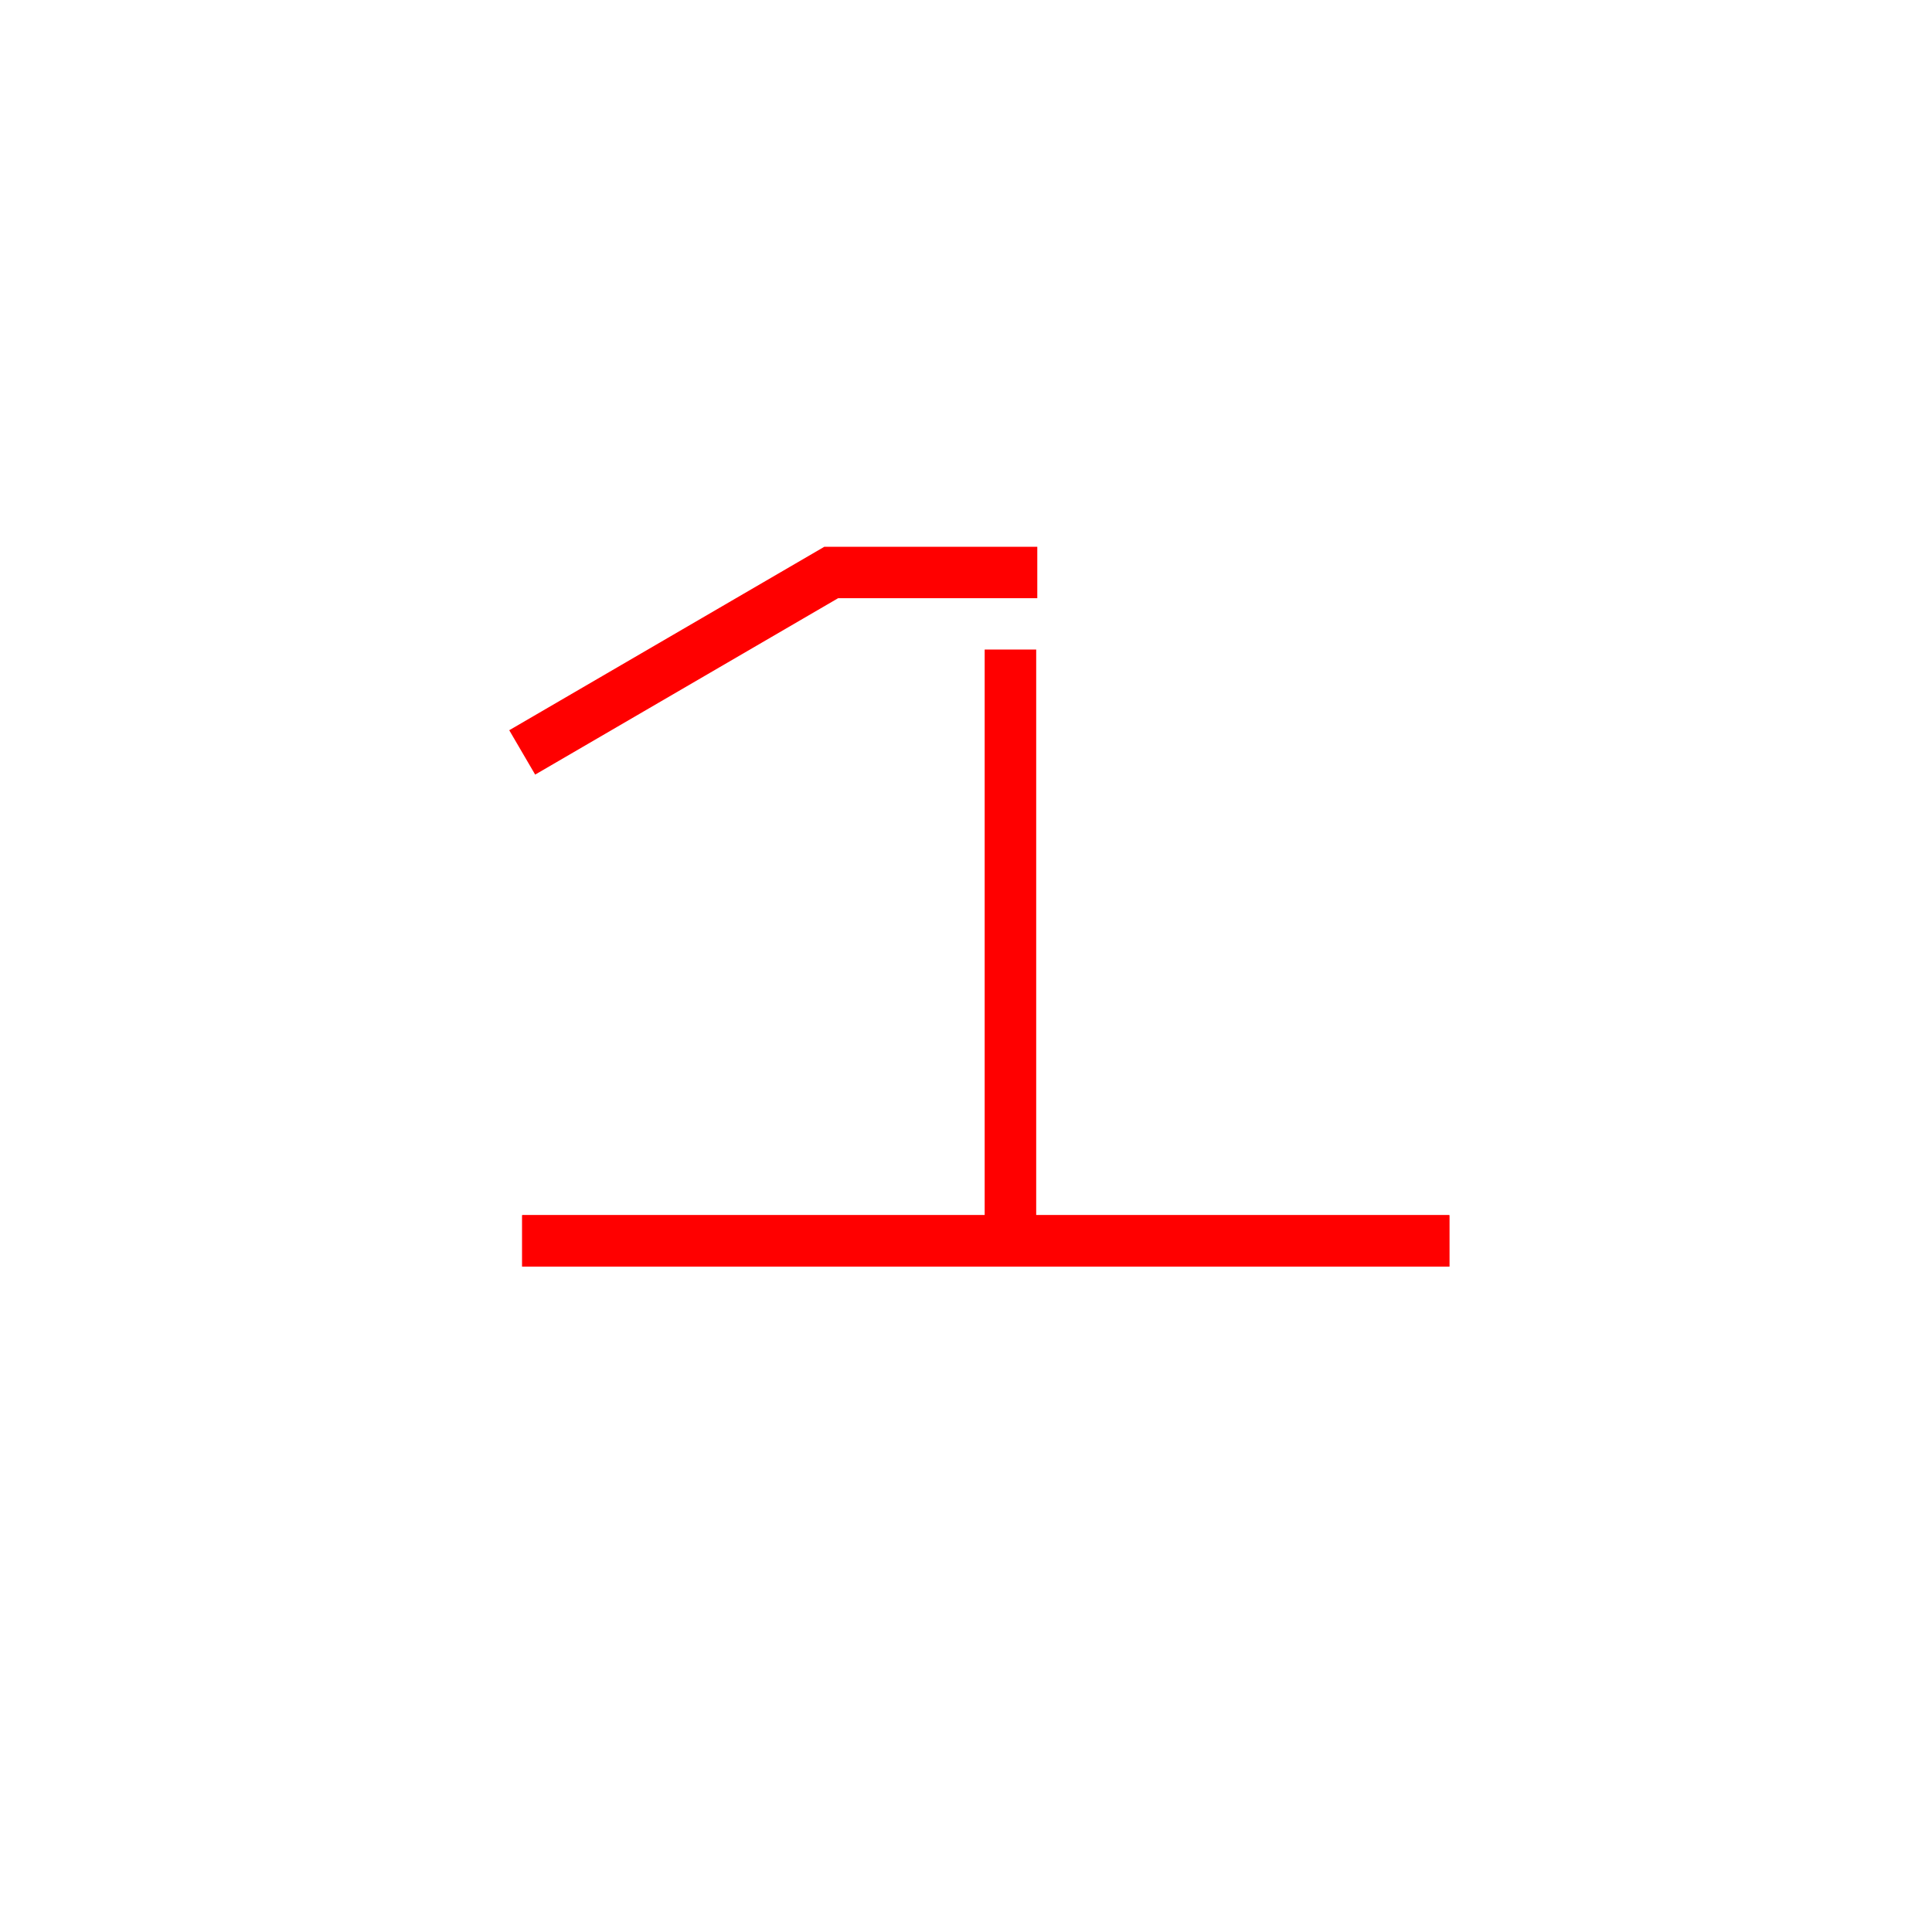 <svg width="60" height="60" viewBox="0 0 60 60" fill="none" xmlns="http://www.w3.org/2000/svg">
<path d="M45.011 37.738H16.217V39.335H45.011V37.738Z" fill="#FF0000"/>
<path d="M45.011 37.738H16.217V39.335H45.011V37.738Z" fill="#FF0000"/>
<path d="M16.62 24.056L15.815 22.678L25.601 16.98H32.214V18.577H26.03L16.62 24.056Z" fill="#FF0000"/>
<path d="M32.18 20.172H30.58V38.533H32.18V20.172Z" fill="#FF0000"/>
</svg>
